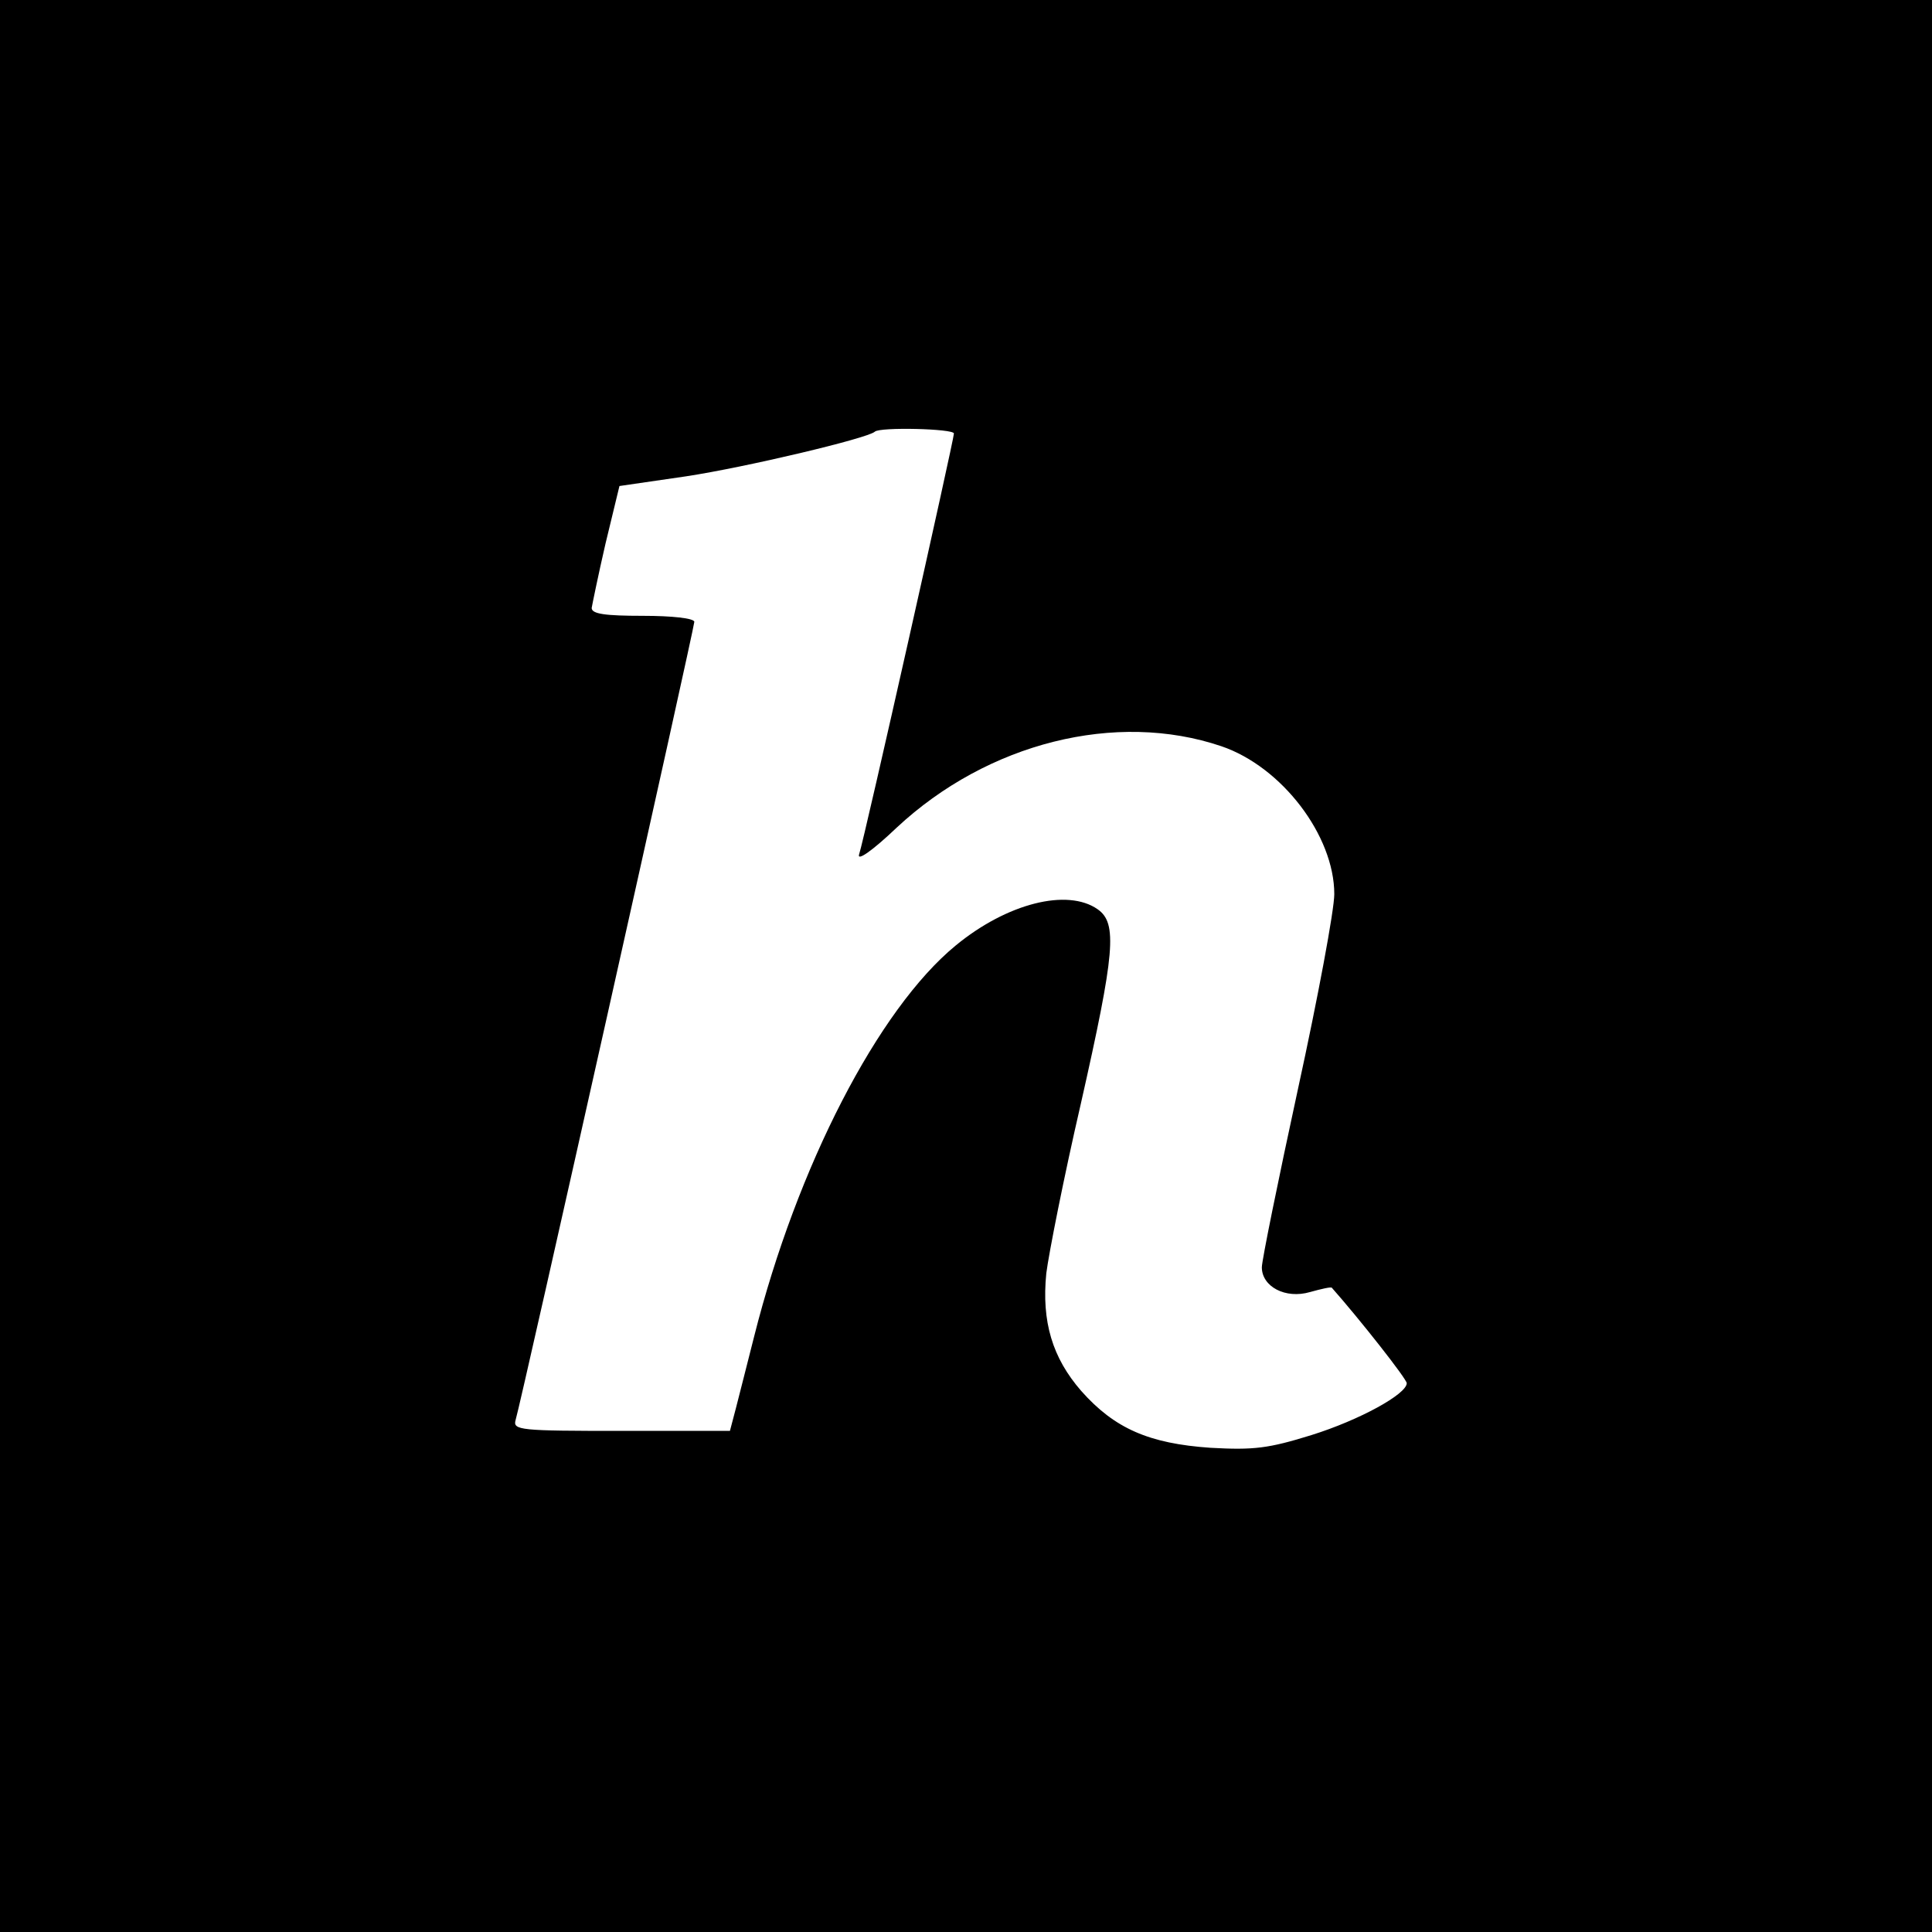 <?xml version="1.0" standalone="no"?>
<!DOCTYPE svg PUBLIC "-//W3C//DTD SVG 20010904//EN"
 "http://www.w3.org/TR/2001/REC-SVG-20010904/DTD/svg10.dtd">
<svg version="1.0" xmlns="http://www.w3.org/2000/svg"
 width="320pt" height="320pt" viewBox="0 0 320 320"
 preserveAspectRatio="xMidYMid meet">
<g transform="translate(0,320) scale(0.1,-0.1)"
fill="#000000" stroke="none">
<path d="M0 1600 l0 -1600 1600 0 1600 0 0 1600 0 1600 -1600 0 -1600 0 0
-1600z m1580 882 c0 -10 -148 -670 -157 -697 -4 -12 21 5 62 44 151 141 364
194 538 135 100 -34 187 -148 187 -245 0 -26 -27 -171 -60 -322 -33 -152 -60
-285 -60 -296 0 -32 39 -53 80 -41 18 5 35 9 36 7 46 -52 124 -151 124 -158 0
-18 -78 -61 -158 -86 -71 -22 -95 -25 -167 -21 -102 7 -159 32 -214 94 -48 55
-66 115 -58 195 4 32 29 159 57 280 57 252 61 300 28 323 -50 35 -150 10 -235
-60 -128 -105 -263 -366 -334 -648 -11 -44 -25 -98 -30 -118 l-10 -38 -180 0
c-167 0 -180 1 -175 18 9 29 296 1312 296 1322 0 6 -37 10 -85 10 -62 0 -85 3
-85 13 1 6 11 55 23 107 l23 95 110 16 c99 15 301 63 313 74 8 8 131 5 131 -3z"/>
</g>
</svg>
